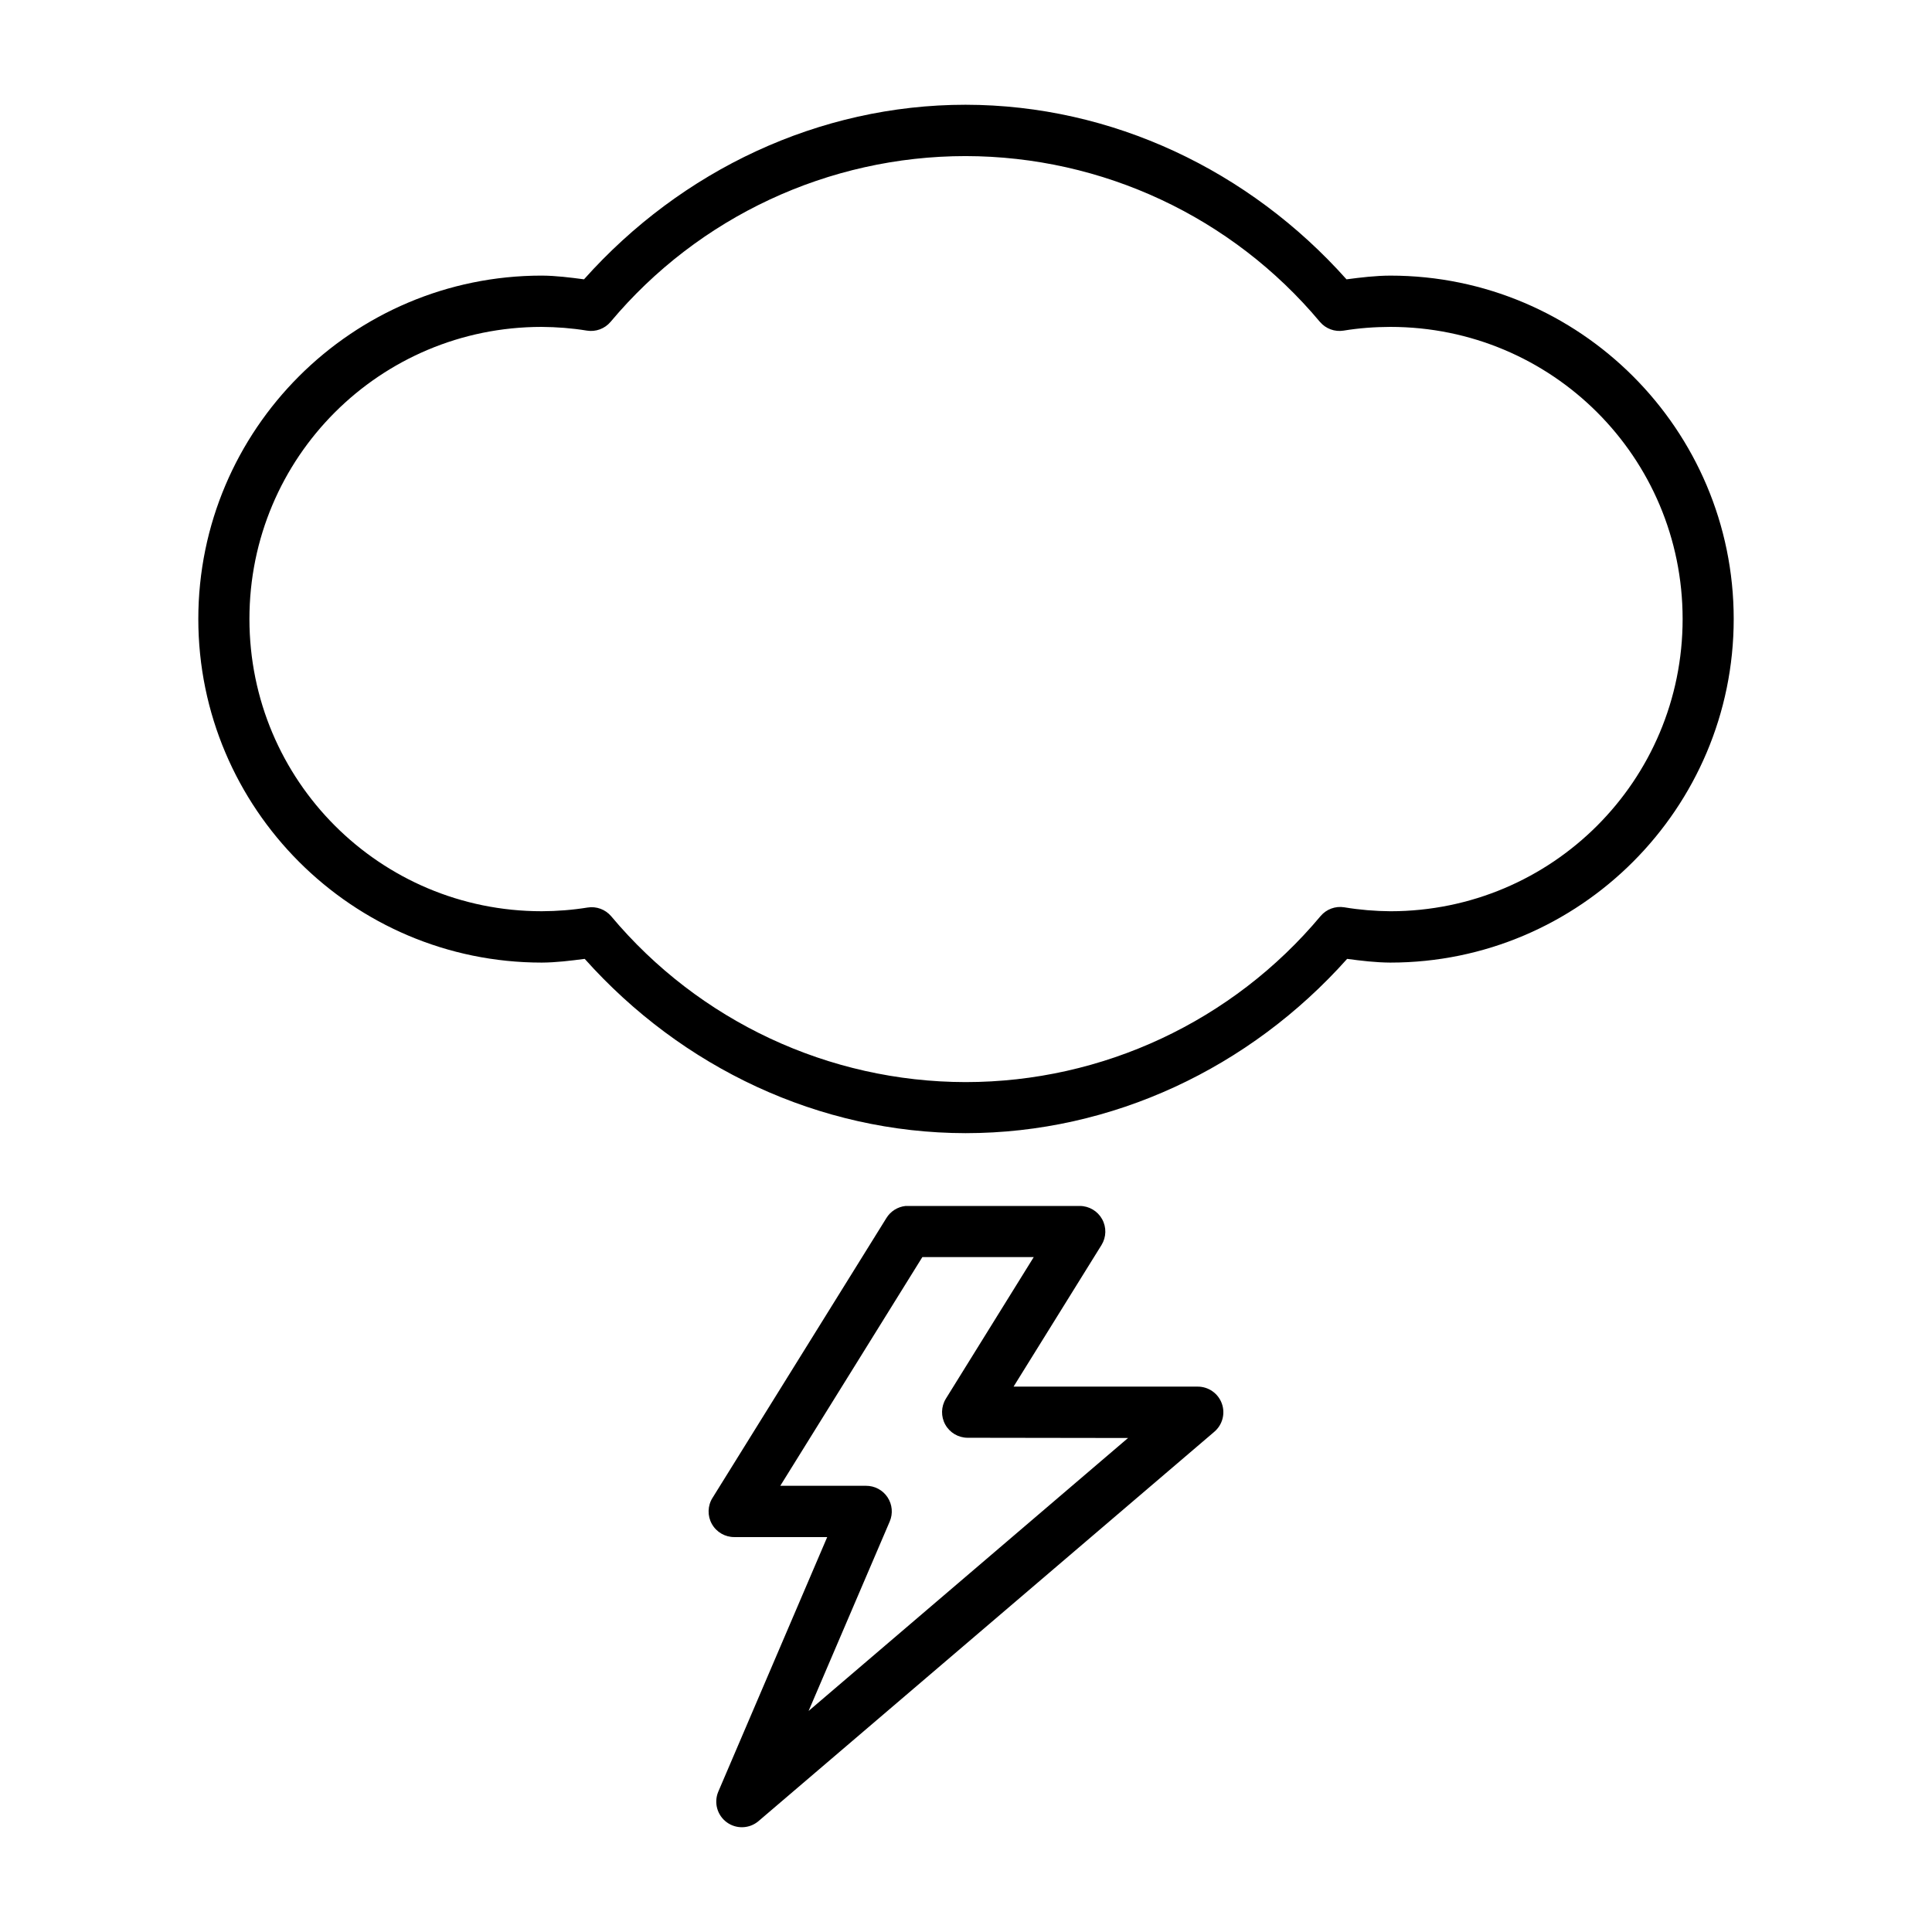<?xml version="1.0" encoding="UTF-8"?>
<!-- Uploaded to: SVG Repo, www.svgrepo.com, Generator: SVG Repo Mixer Tools -->
<svg fill="#000000" width="800px" height="800px" version="1.1" viewBox="144 144 512 512" xmlns="http://www.w3.org/2000/svg">
 <path d="m399.89 171.76c-38.875 0.008-75.324 17.363-101.12 46.262-3.715-0.488-7.394-0.957-11.145-0.984h-0.066c-50.184 0.004-91 40.805-91.004 90.992 0.004 50.184 40.82 91.062 91.004 91.066 3.812-0.016 7.617-0.496 11.395-0.984 25.766 28.848 62.125 46.137 100.94 46.188 38.879-0.008 75.309-17.277 101.11-46.188 3.785 0.508 7.574 0.957 11.395 0.984h0.062c50.184-0.004 90.988-40.883 90.988-91.066-0.004-50.184-40.805-90.988-90.988-90.988-3.894 0.008-7.762 0.477-11.625 0.984-25.766-28.867-62.109-46.219-100.94-46.266zm0 13.605c36.27 0.047 70.613 16.117 93.895 43.926h0.004c1.539 1.828 3.93 2.711 6.285 2.324 4.09-0.672 8.234-0.973 12.379-0.984 42.852 0 77.457 34.547 77.461 77.398 0 42.832-34.59 77.426-77.414 77.461-4.098-0.031-8.215-0.371-12.254-1.047-2.356-0.383-4.734 0.5-6.273 2.32-23.309 27.863-57.754 43.996-94.082 44.004-36.254-0.047-70.629-16.148-93.91-43.941-1.539-1.824-3.918-2.703-6.273-2.32-3.996 0.648-8.094 0.965-12.145 0.98-42.852 0-77.457-34.605-77.461-77.457 0.004-42.832 34.574-77.367 77.398-77.398 4.023 0.027 8.055 0.332 12.023 0.984 2.359 0.387 4.746-0.496 6.289-2.324 23.309-27.84 57.766-43.918 94.078-43.926zm-15.93 278.23h0.004c-2.094 0.227-3.961 1.406-5.059 3.199l-46.078 74.152h-0.004c-1.316 2.102-1.383 4.758-0.172 6.922 1.211 2.164 3.504 3.496 5.984 3.473h24.586l-28.891 67.527c-1.188 2.891-0.25 6.215 2.273 8.059 2.519 1.844 5.973 1.73 8.367-0.277l120.82-103.2v-0.004c2.188-1.844 2.984-4.859 1.992-7.543s-3.559-4.457-6.418-4.434h-48.758l23.309-37.531c1.289-2.09 1.348-4.711 0.156-6.856-1.191-2.144-3.449-3.481-5.906-3.492h-45.508c-0.23-0.012-0.461-0.012-0.691 0zm4.473 13.547h29.52l-23.293 37.531h0.004c-1.289 2.09-1.348 4.711-0.156 6.856 1.195 2.148 3.453 3.481 5.906 3.492l42.527 0.062-84.656 72.34 21.496-50.199c0.906-2.106 0.691-4.523-0.574-6.434-1.266-1.91-3.41-3.051-5.699-3.039h-22.723z"/>
</svg>
